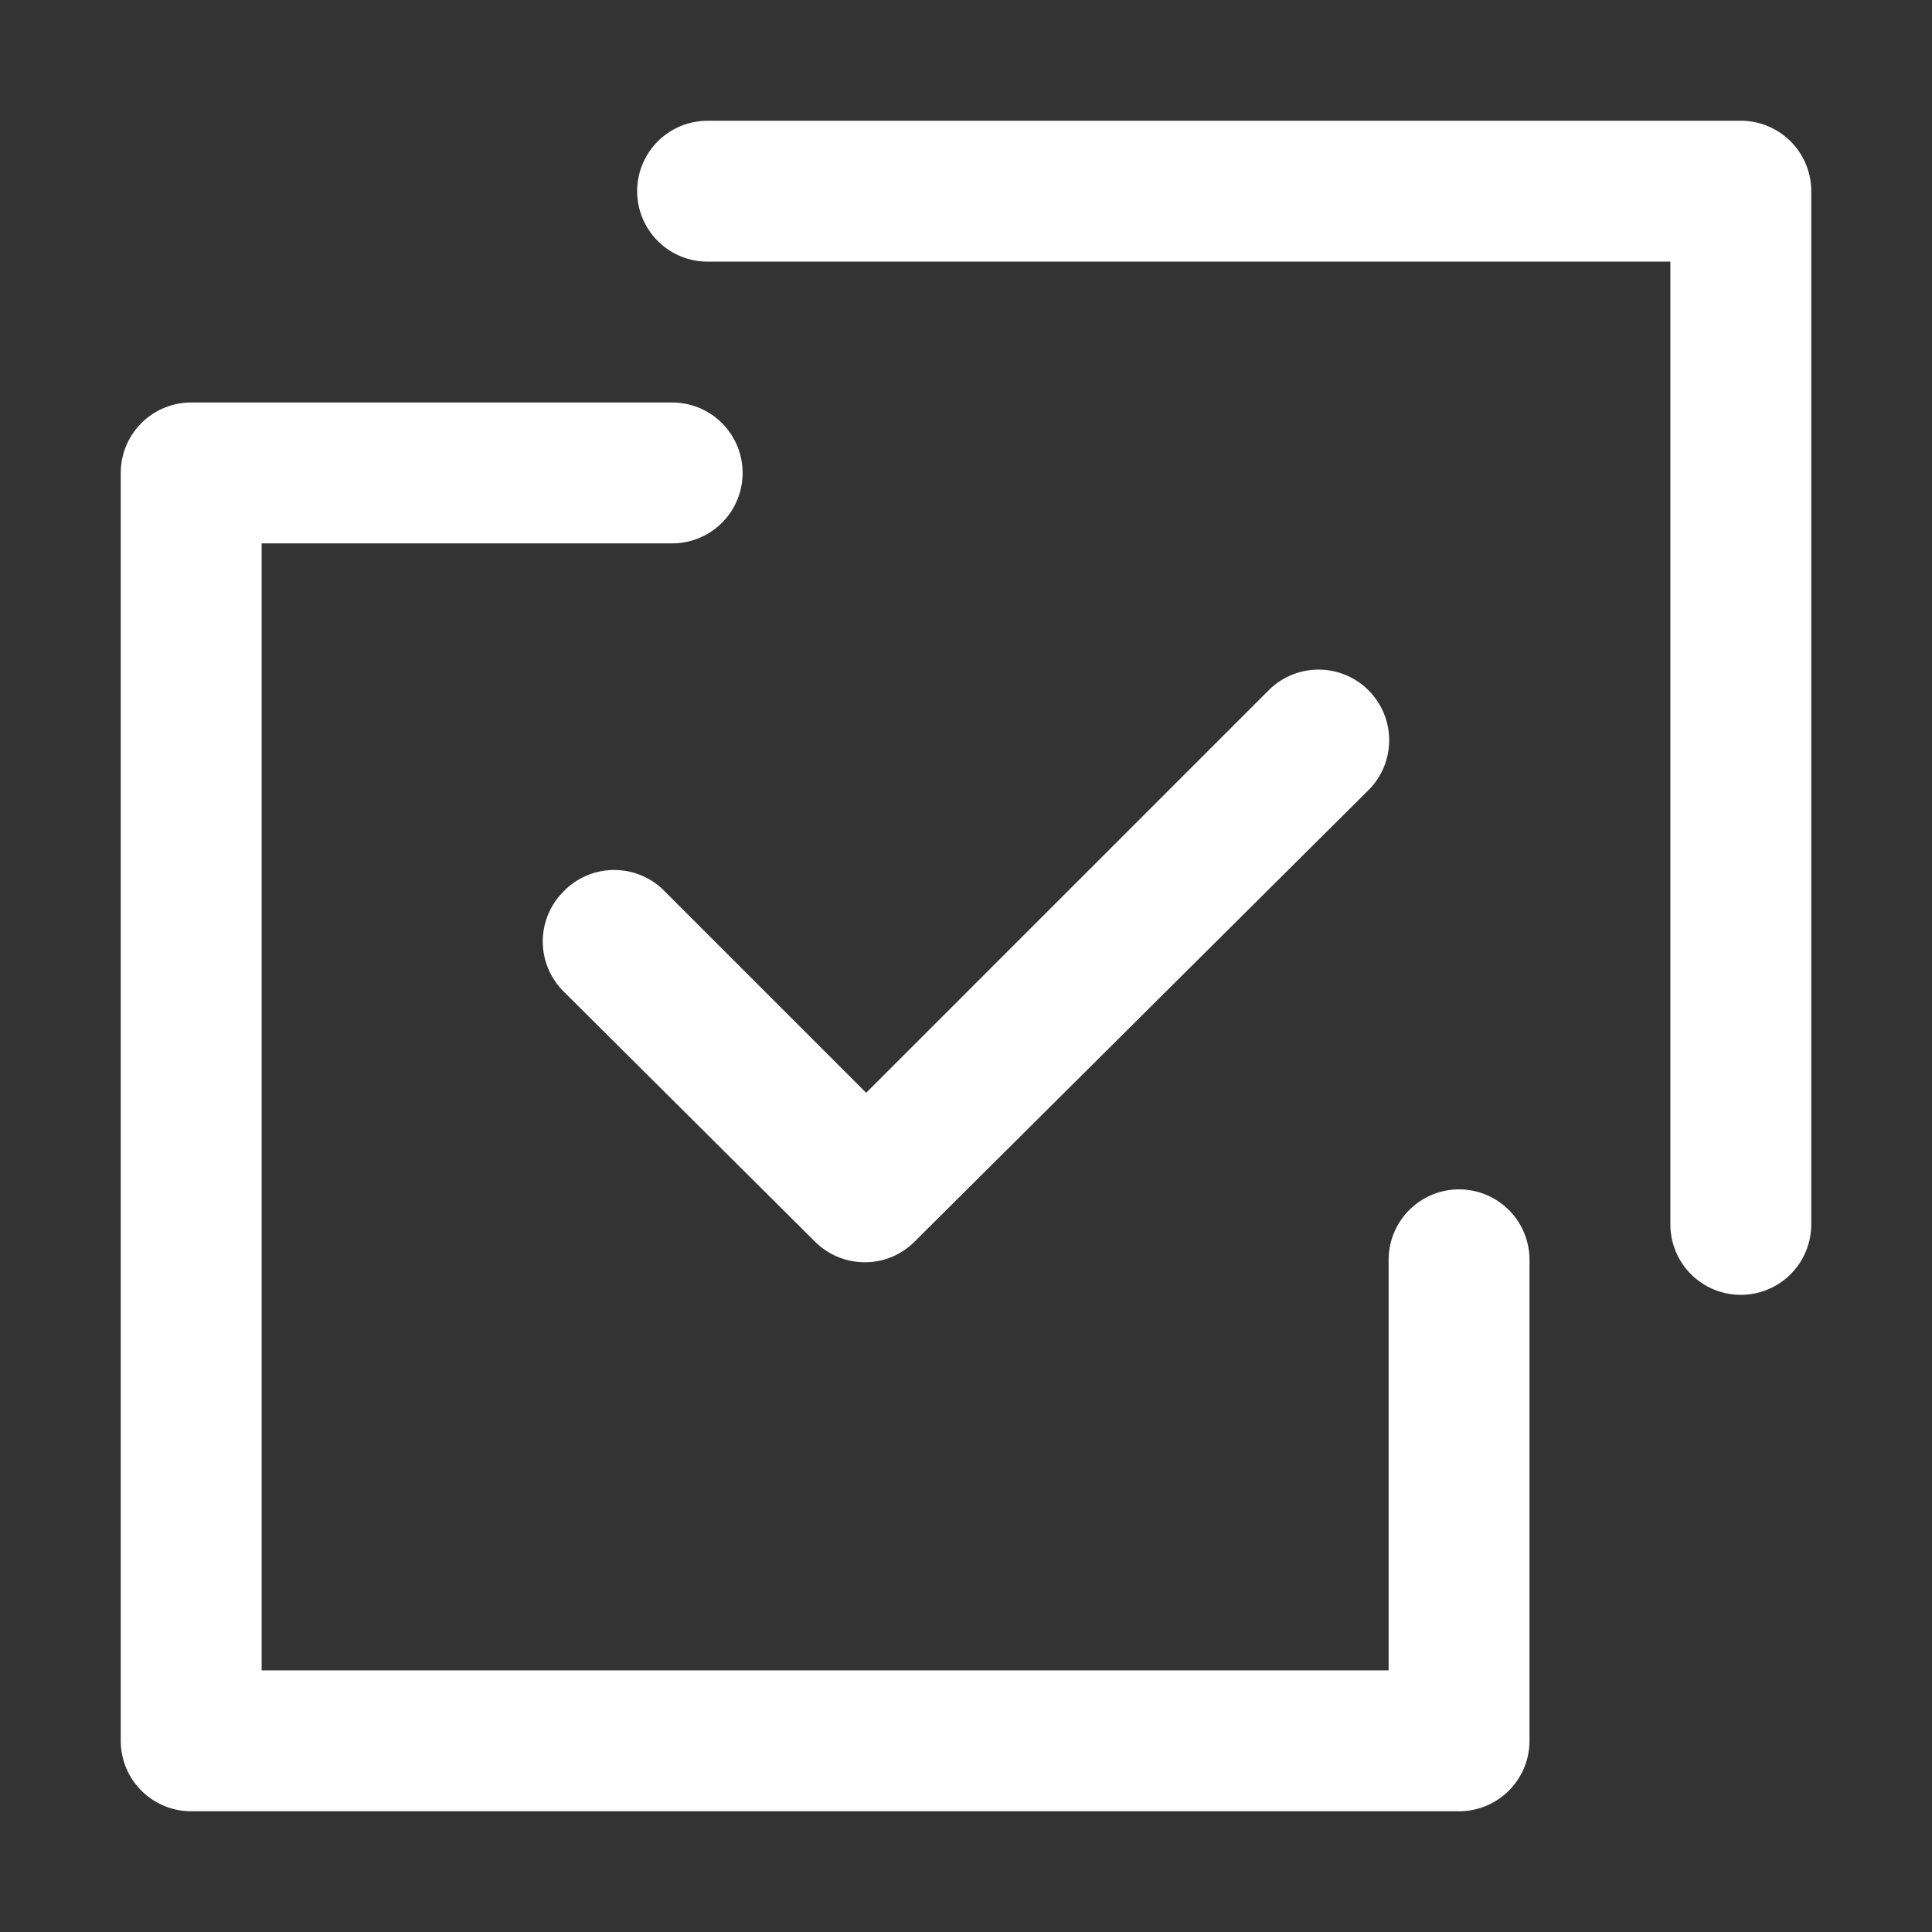 <?xml version="1.0" standalone="no"?><!DOCTYPE svg PUBLIC "-//W3C//DTD SVG 1.1//EN" "http://www.w3.org/Graphics/SVG/1.1/DTD/svg11.dtd"><svg t="1694071099032" class="icon" viewBox="0 0 1024 1024" version="1.1" xmlns="http://www.w3.org/2000/svg" p-id="16719" xmlns:xlink="http://www.w3.org/1999/xlink" width="100" height="100"><rect x="0" y="0" width="1024" height="1024" fill="#333333" stroke="none"/><path d="M922.667 64H375.04a37.333 37.333 0 1 0 0 74.667H885.333v510.293a37.333 37.333 0 0 0 74.667 0V101.333A37.333 37.333 0 0 0 922.667 64z" p-id="16720" fill="#ffffff"></path><path d="M298.667 472.533a37.333 37.333 0 0 0 0 52.907l133.333 132.693a37.333 37.333 0 0 0 26.453 10.88 36.907 36.907 0 0 0 26.24-10.88L725.333 418.773a37.333 37.333 0 0 0-52.907-52.907l-213.333 213.333-106.667-106.667a37.333 37.333 0 0 0-53.76 0z" p-id="16721" fill="#ffffff"></path><path d="M773.333 630.4a37.333 37.333 0 0 0-37.333 37.333v217.6h-597.333v-597.333h217.6a37.333 37.333 0 0 0 0-74.667H101.333A37.333 37.333 0 0 0 64 250.667v672A37.333 37.333 0 0 0 101.333 960h672A37.333 37.333 0 0 0 810.667 922.667V667.733a37.333 37.333 0 0 0-37.333-37.333z" p-id="16722" fill="#ffffff"></path></svg>